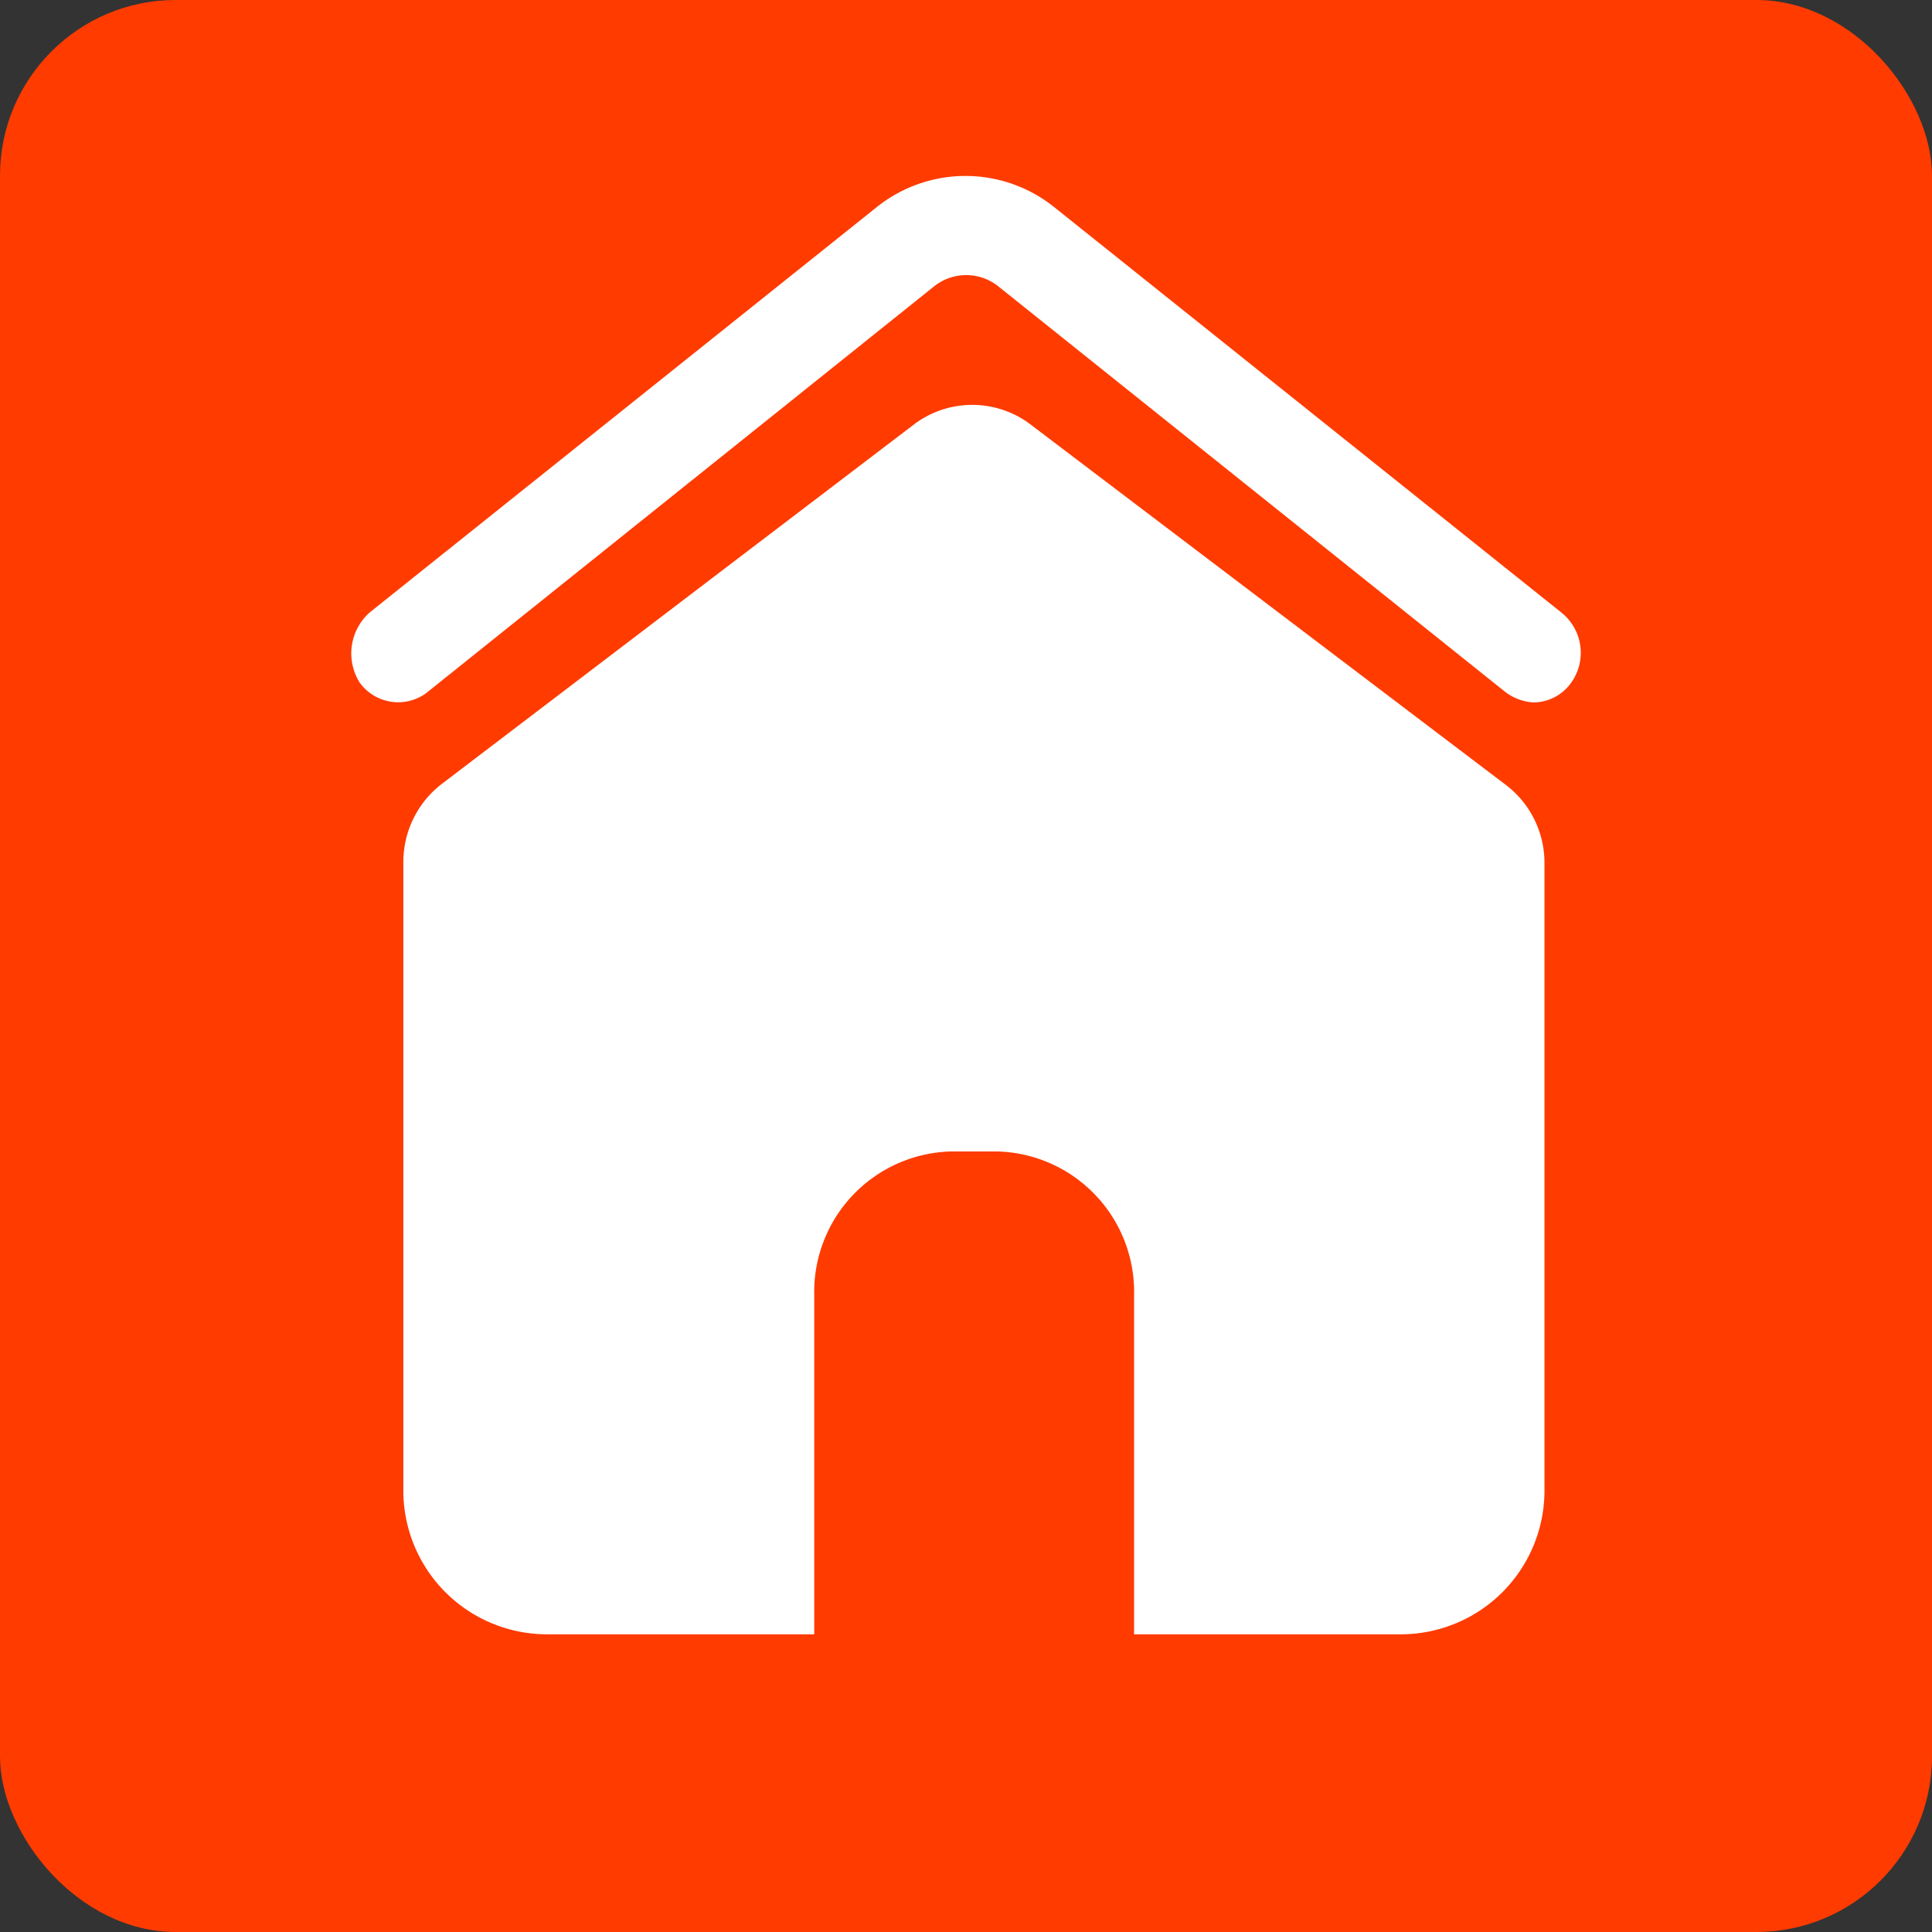 <svg xmlns="http://www.w3.org/2000/svg" width="22" height="22" viewBox="0 0 22 22"><rect x="0" y="0" width="22" height="22" fill="#333333" stroke="none"/><defs><style>.a{fill:#ff3b00;}.b{fill:#fff;}</style></defs><g transform="translate(-370 -700)"><rect class="a" width="22" height="22" rx="2" transform="translate(370 700)"/><g transform="translate(366.689 699.463)"><path class="b" d="M23.155,18.049l-5.421-4.111a1.1,1.1,0,0,0-1.3,0l-5.4,4.111a1.122,1.122,0,0,0-.428.886v7.136a1.636,1.636,0,0,0,1.631,1.654h3.048v-3.86a1.6,1.6,0,0,1,1.549-1.638h.544a1.6,1.6,0,0,1,1.549,1.638v3.86h3.048A1.636,1.636,0,0,0,23.6,26.071V18.935A1.113,1.113,0,0,0,23.155,18.049Z" transform="translate(-2.702 -8.578)"/><path class="b" d="M21.088,7.51,15.321,2.9a1.616,1.616,0,0,0-2.032,0L7.522,7.51a.624.624,0,0,0-.115.8.541.541,0,0,0,.754.122L13.945,3.8a.586.586,0,0,1,.737,0l5.767,4.614a.587.587,0,0,0,.328.122.533.533,0,0,0,.426-.226A.586.586,0,0,0,21.088,7.51Z" transform="translate(0)"/></g></g></svg>
